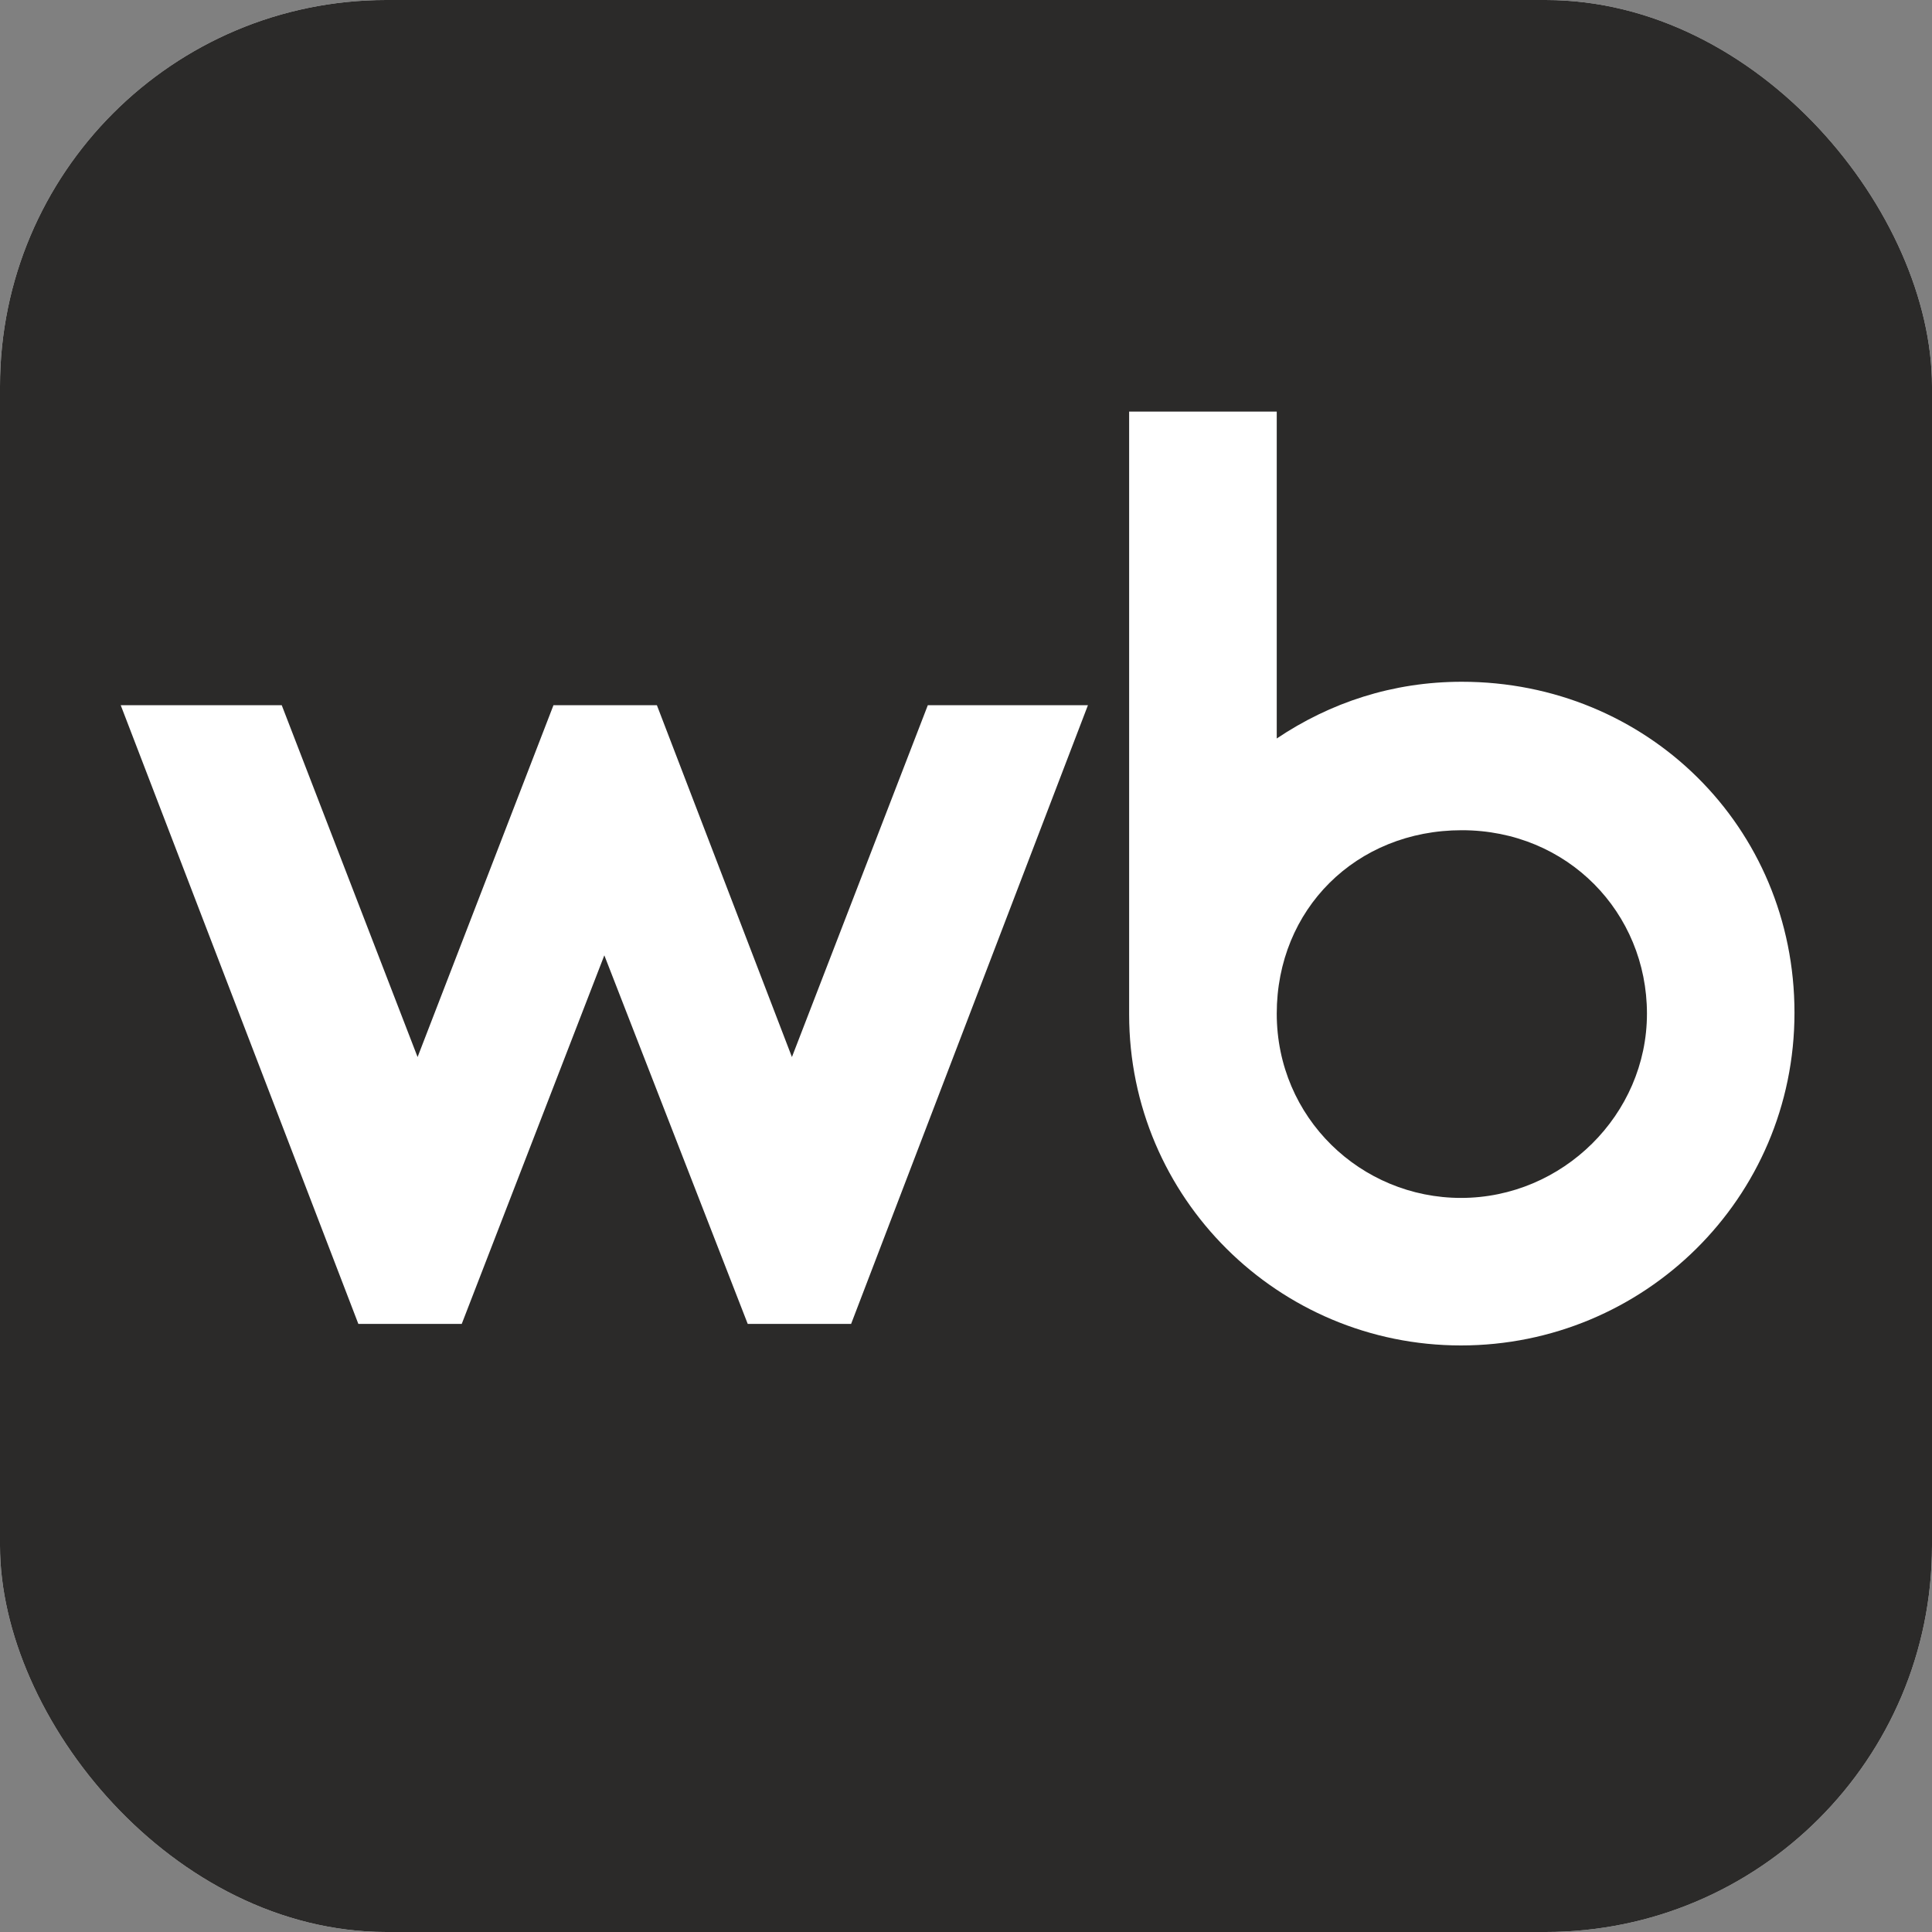 <?xml version="1.0" encoding="UTF-8"?> <svg xmlns="http://www.w3.org/2000/svg" width="50" height="50" viewBox="0 0 50 50" fill="none"><rect x="0" y="0" width="50" height="50" fill="#808080" stroke="none"/><rect width="50" height="50" rx="10" fill="white"></rect><rect width="50" height="50" rx="10" fill="#2B2A29"></rect><path d="M37.831 17.644C36.04 17.644 34.423 18.185 33.042 19.112V10.652H29.222V26.254C29.222 31.001 33.084 34.82 37.809 34.82C42.535 34.82 46.441 31.023 46.441 26.21C46.441 21.397 42.621 17.644 37.831 17.644ZM20.495 27.356L17 18.25H14.324L10.807 27.356L7.291 18.25H3.124L9.274 34.262H11.95L15.64 24.724L19.351 34.262H22.027L28.156 18.25H24.012L20.495 27.356ZM37.811 31.002C35.222 31.002 33.042 28.931 33.042 26.233C33.042 23.534 35.092 21.486 37.832 21.486C40.573 21.486 42.623 23.622 42.623 26.233C42.623 28.844 40.443 31.002 37.811 31.002Z" fill="white"></path></svg> 